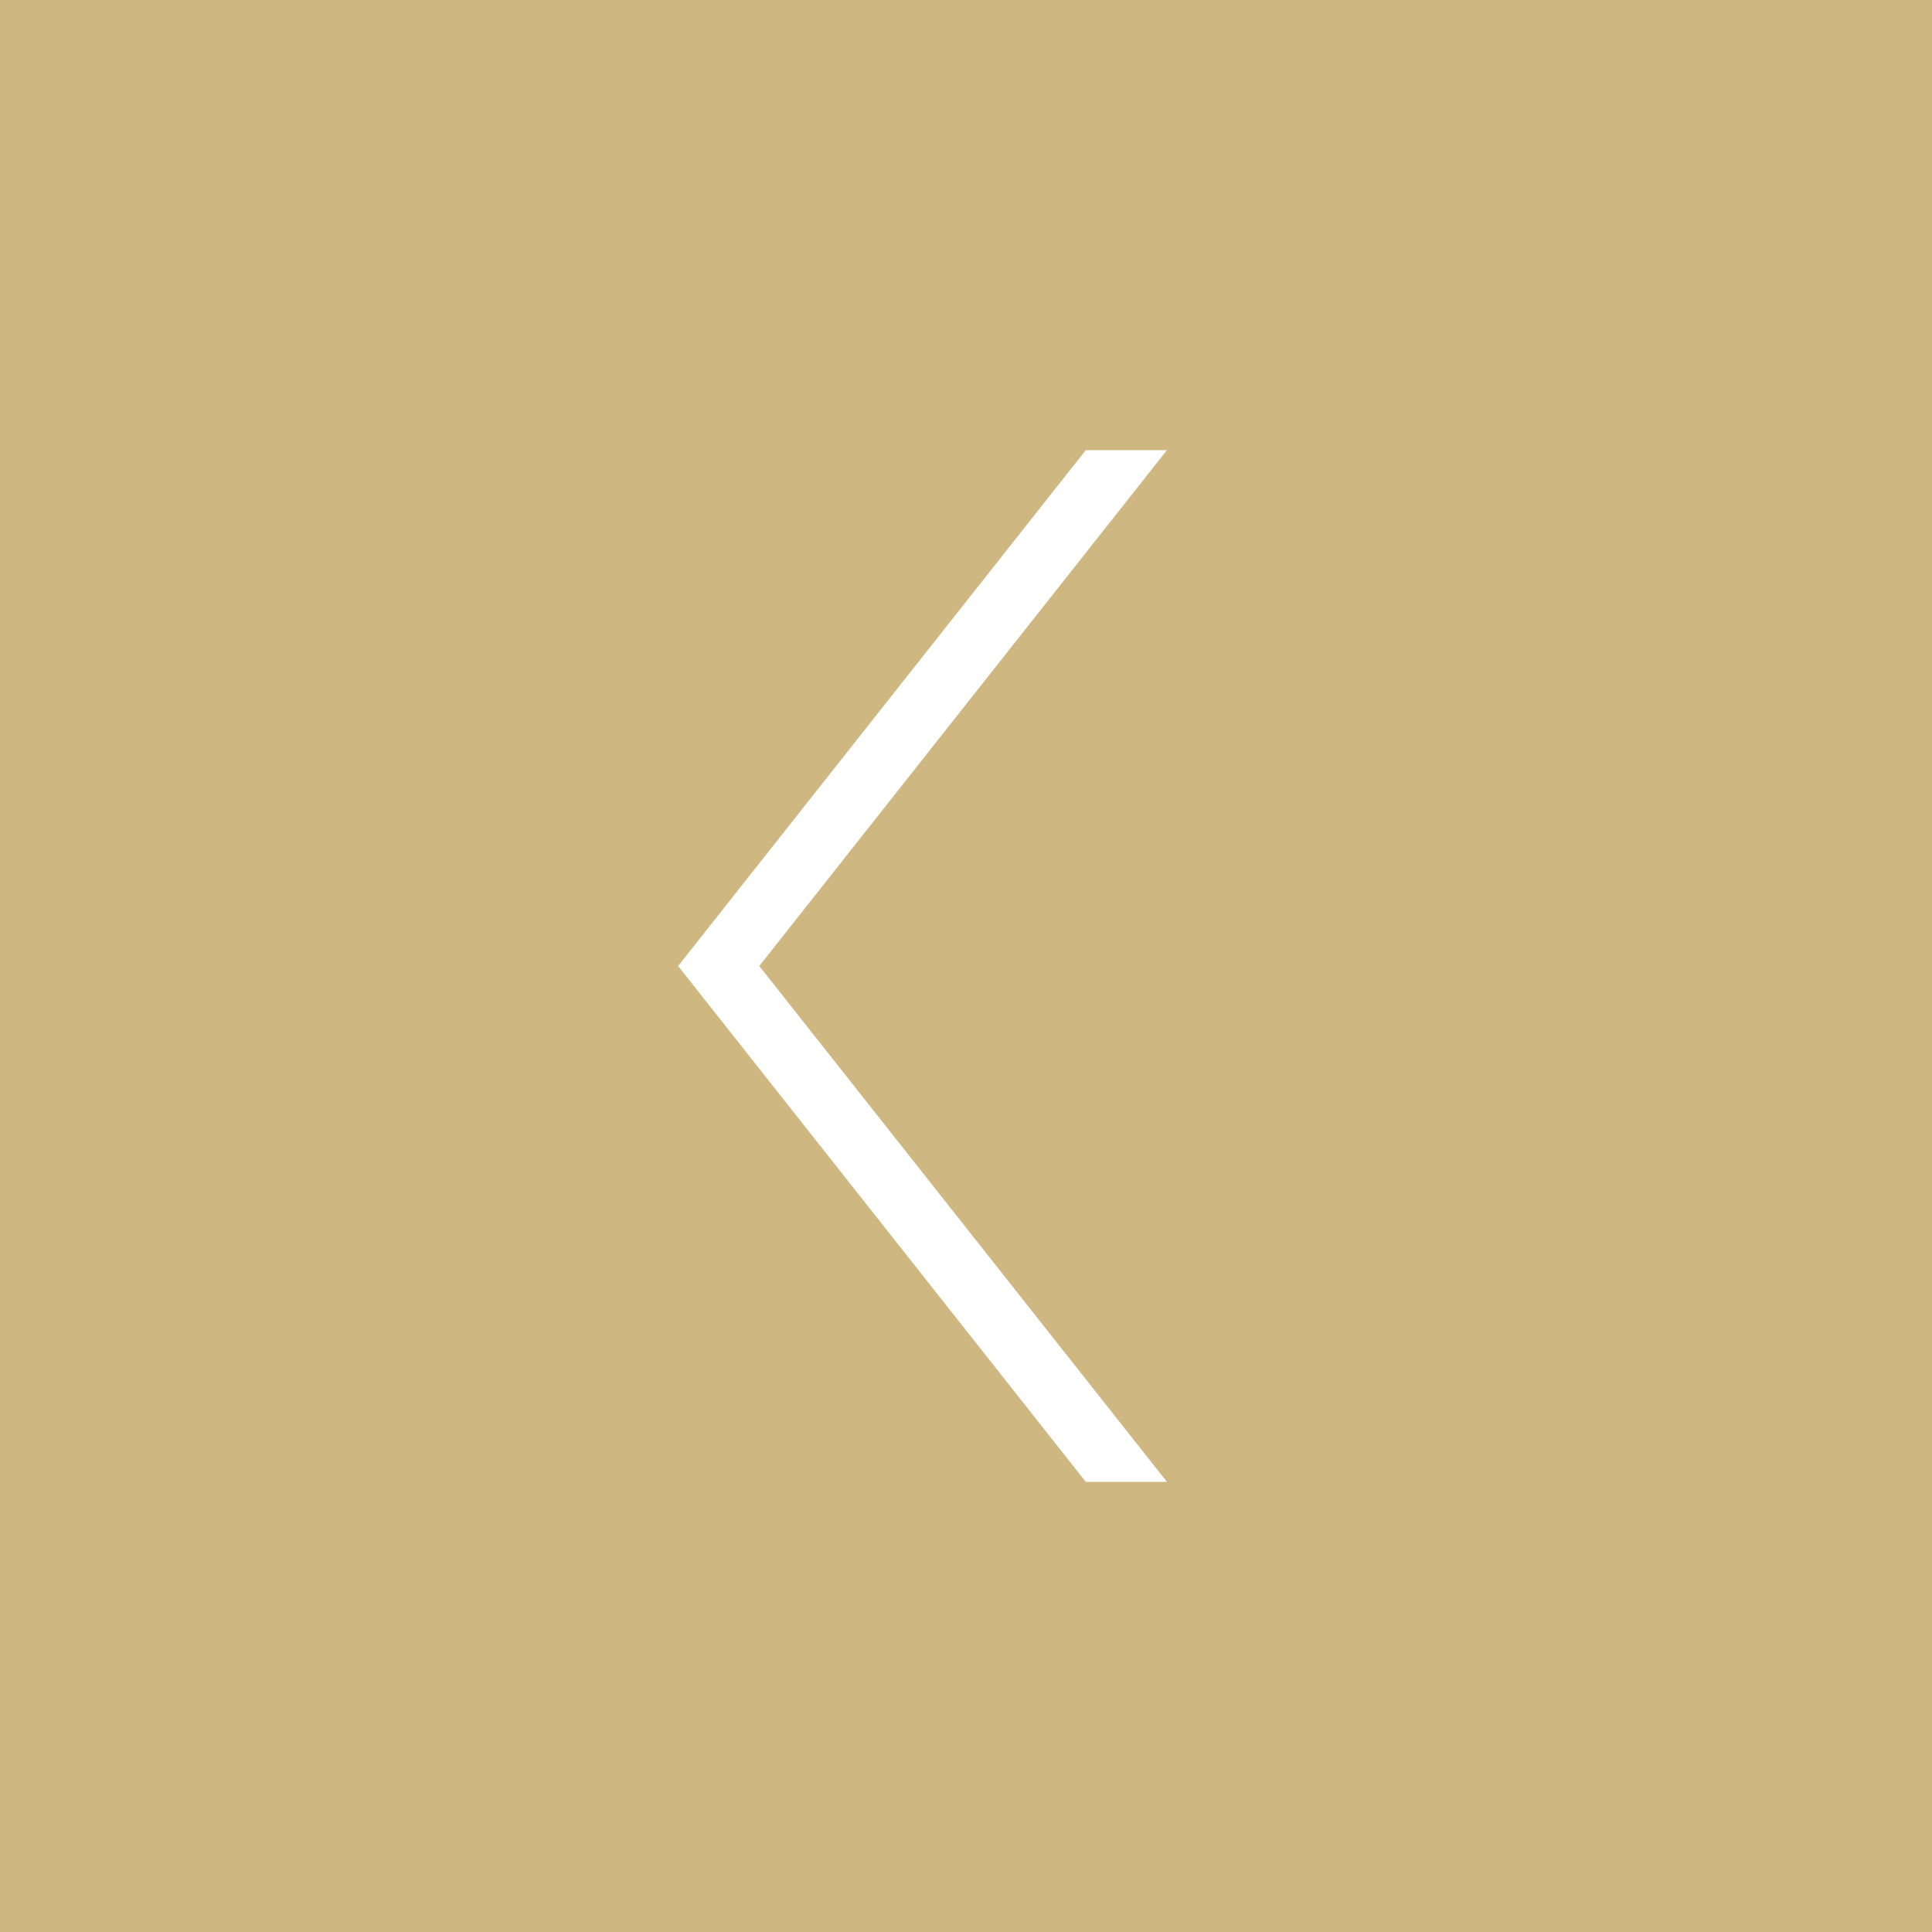 <?xml version="1.0" encoding="utf-8"?>
<!-- Generator: Adobe Illustrator 22.1.0, SVG Export Plug-In . SVG Version: 6.00 Build 0)  -->
<svg version="1.1" id="Layer_1" xmlns="http://www.w3.org/2000/svg" xmlns:xlink="http://www.w3.org/1999/xlink" x="0px" y="0px"
	 viewBox="0 0 100 100" style="enable-background:new 0 0 100 100;" xml:space="preserve">
<rect x="0" y="0" width="100" height="100" fill="#333333" stroke="none"/>
<style type="text/css">
	.st0{clip-path:url(#SVGID_2_);}
	.st1{fill:#CEB781;}
	.st2{fill:#FFFFFF;}
</style>
<g>
	<defs>
		<rect id="SVGID_1_" width="1280" height="100"/>
	</defs>
	<clipPath id="SVGID_2_">
		<use xlink:href="#SVGID_1_"  style="overflow:visible;"/>
	</clipPath>
	<g class="st0">
		<g transform="translate(-940.036 -3103.036)">
			<g transform="translate(1172.036 3358.036) rotate(180)">
				<rect x="132" y="155" class="st1" width="100" height="100"/>
				<path class="st2" d="M175.8,178.3h-4.2l21.1,26.7l-21.1,26.7h4.2l21.1-26.7L175.8,178.3z"/>
			</g>
		</g>
		<g transform="translate(2220.036 3203.036) rotate(180)">
			<g transform="translate(1172.036 3358.036) rotate(180)">
				<rect x="132" y="155" class="st1" width="100" height="100"/>
				<path class="st2" d="M175.8,178.3h-4.2l21.1,26.7l-21.1,26.7h4.2l21.1-26.7L175.8,178.3z"/>
			</g>
		</g>
	</g>
</g>
</svg>

